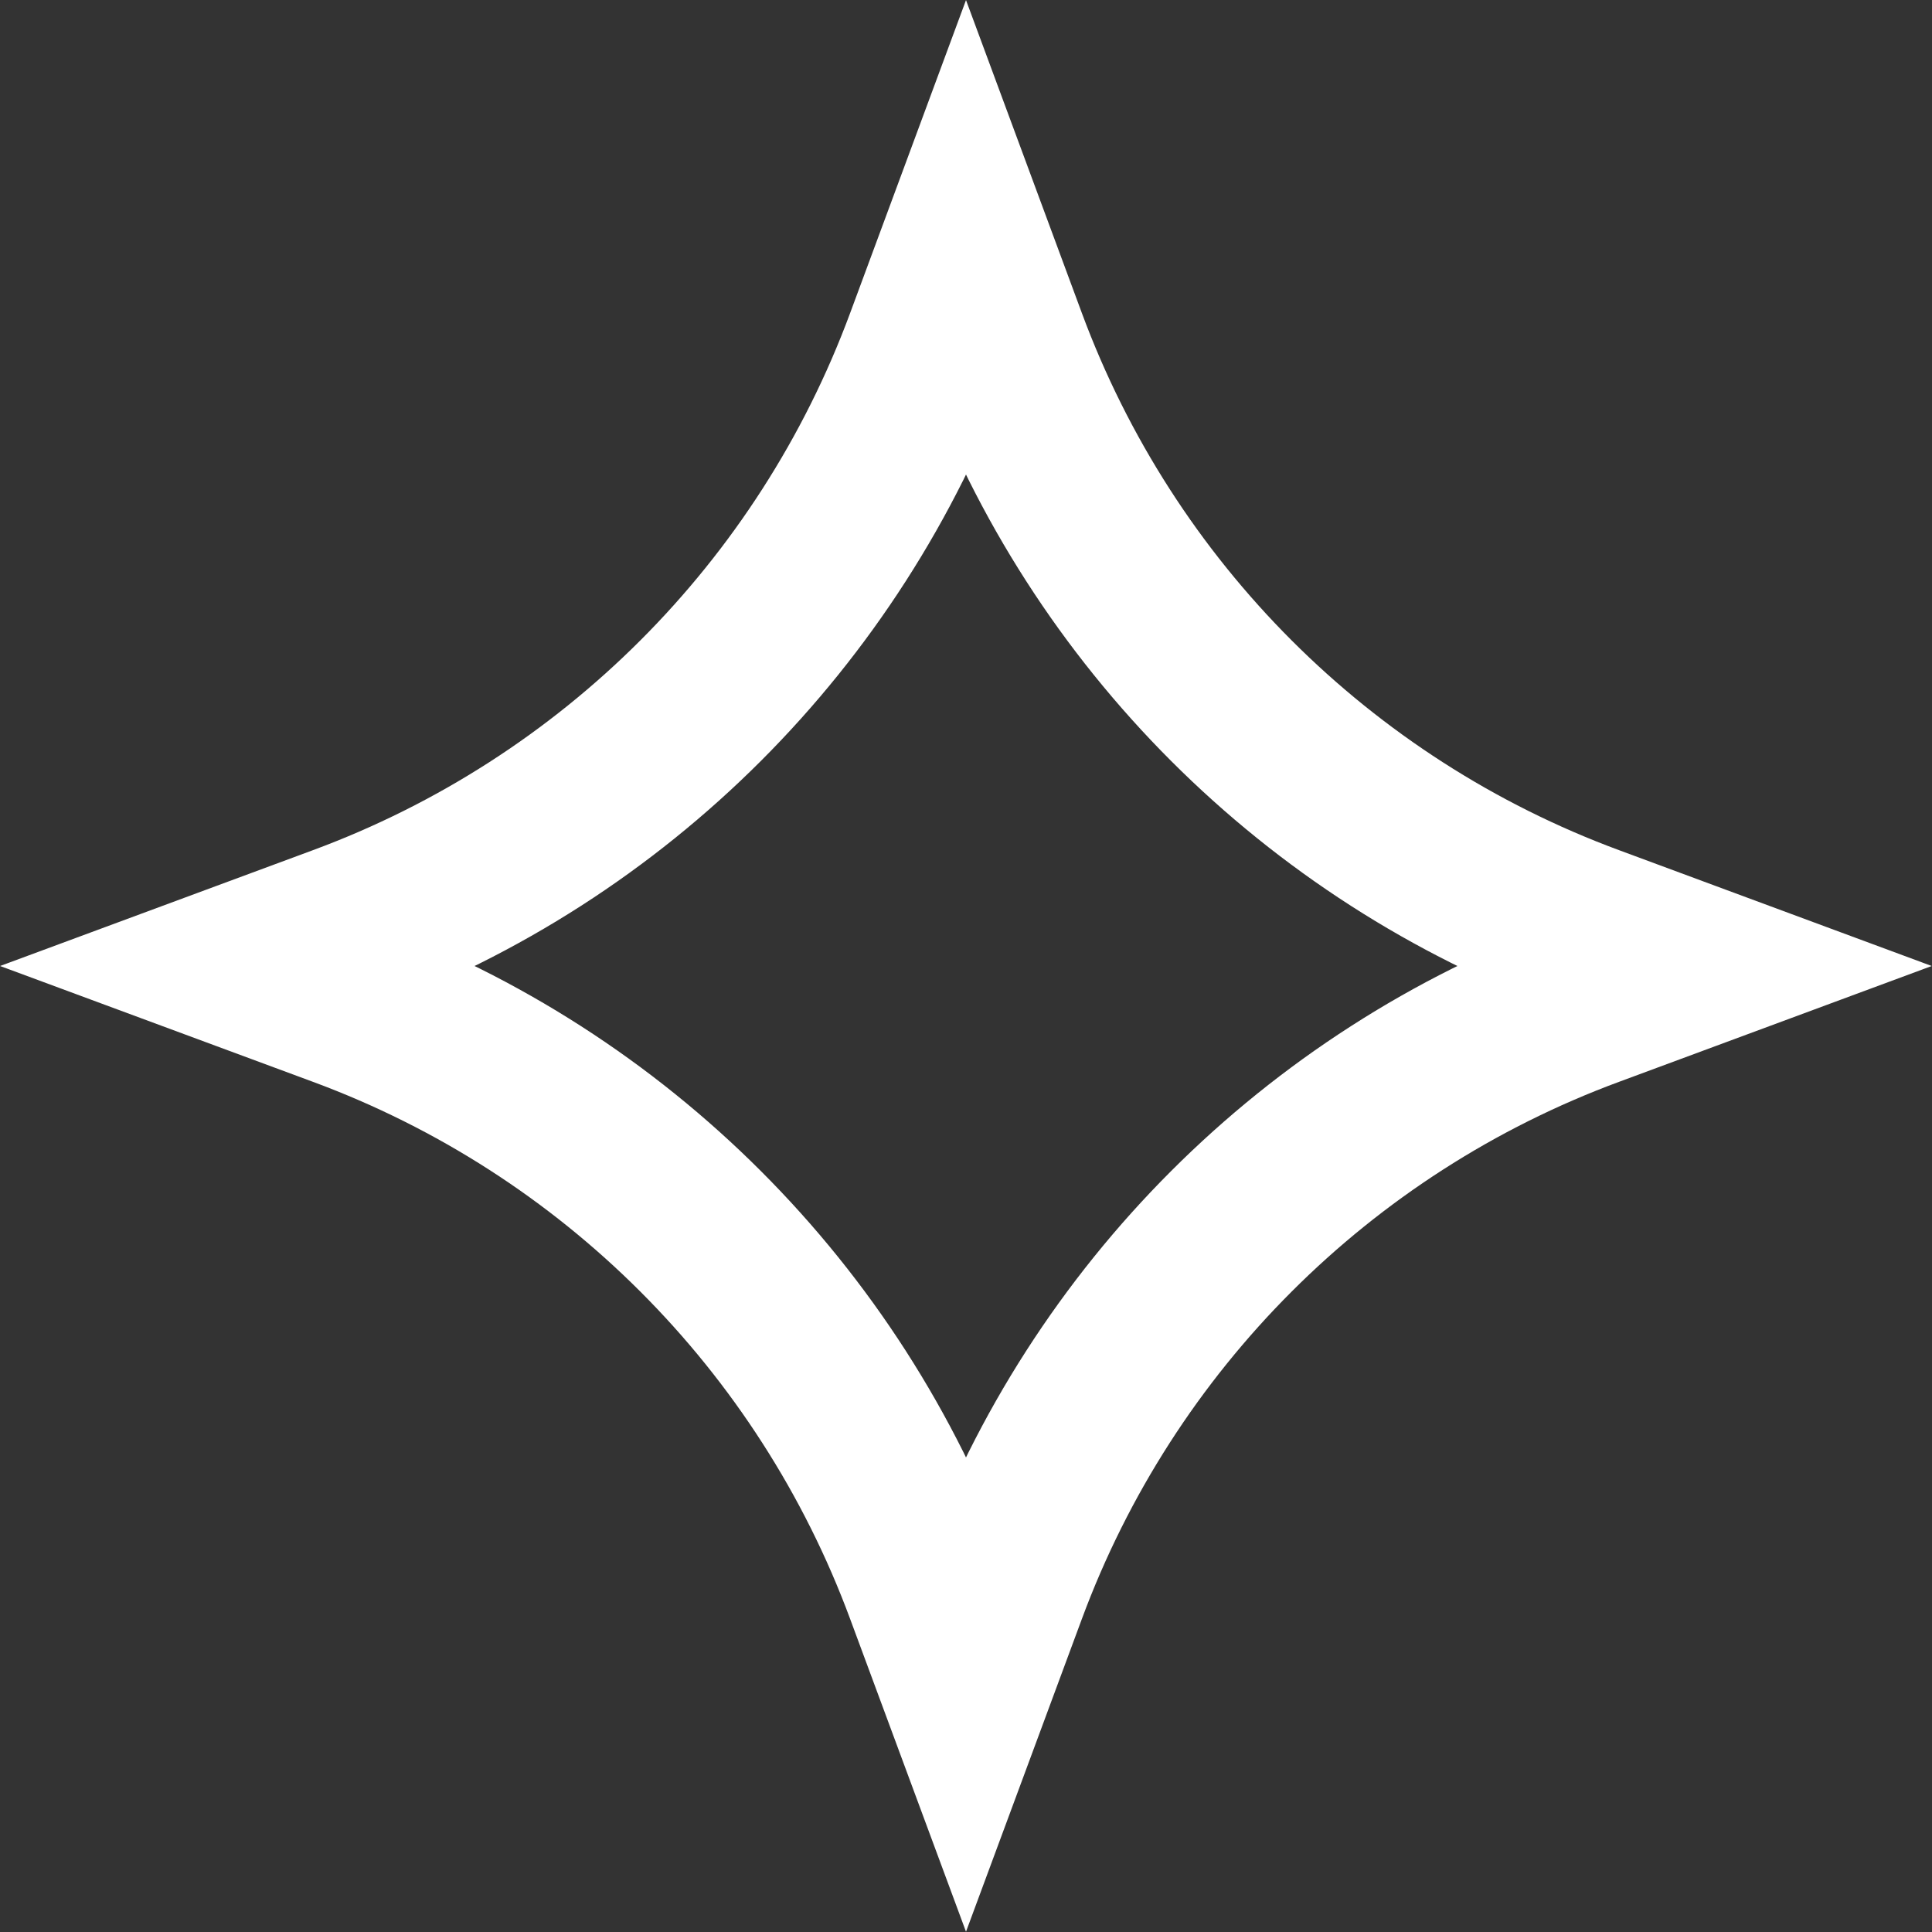 <svg width="34" height="34" viewBox="0 0 34 34" fill="none" xmlns="http://www.w3.org/2000/svg">
<rect x="0" y="0" width="34" height="34" fill="#333333" stroke="none"/>
<path d="M17.632 6.029C19.404 10.819 23.181 14.596 27.971 16.368L29.677 17L27.971 17.632C23.181 19.404 19.404 23.181 17.632 27.971L17 29.677L16.368 27.971C14.596 23.181 10.819 19.404 6.029 17.632L4.322 17L6.029 16.368C10.819 14.596 14.596 10.819 16.368 6.029L17 4.322L17.632 6.029Z" stroke="white" stroke-width="3"/>
</svg>
